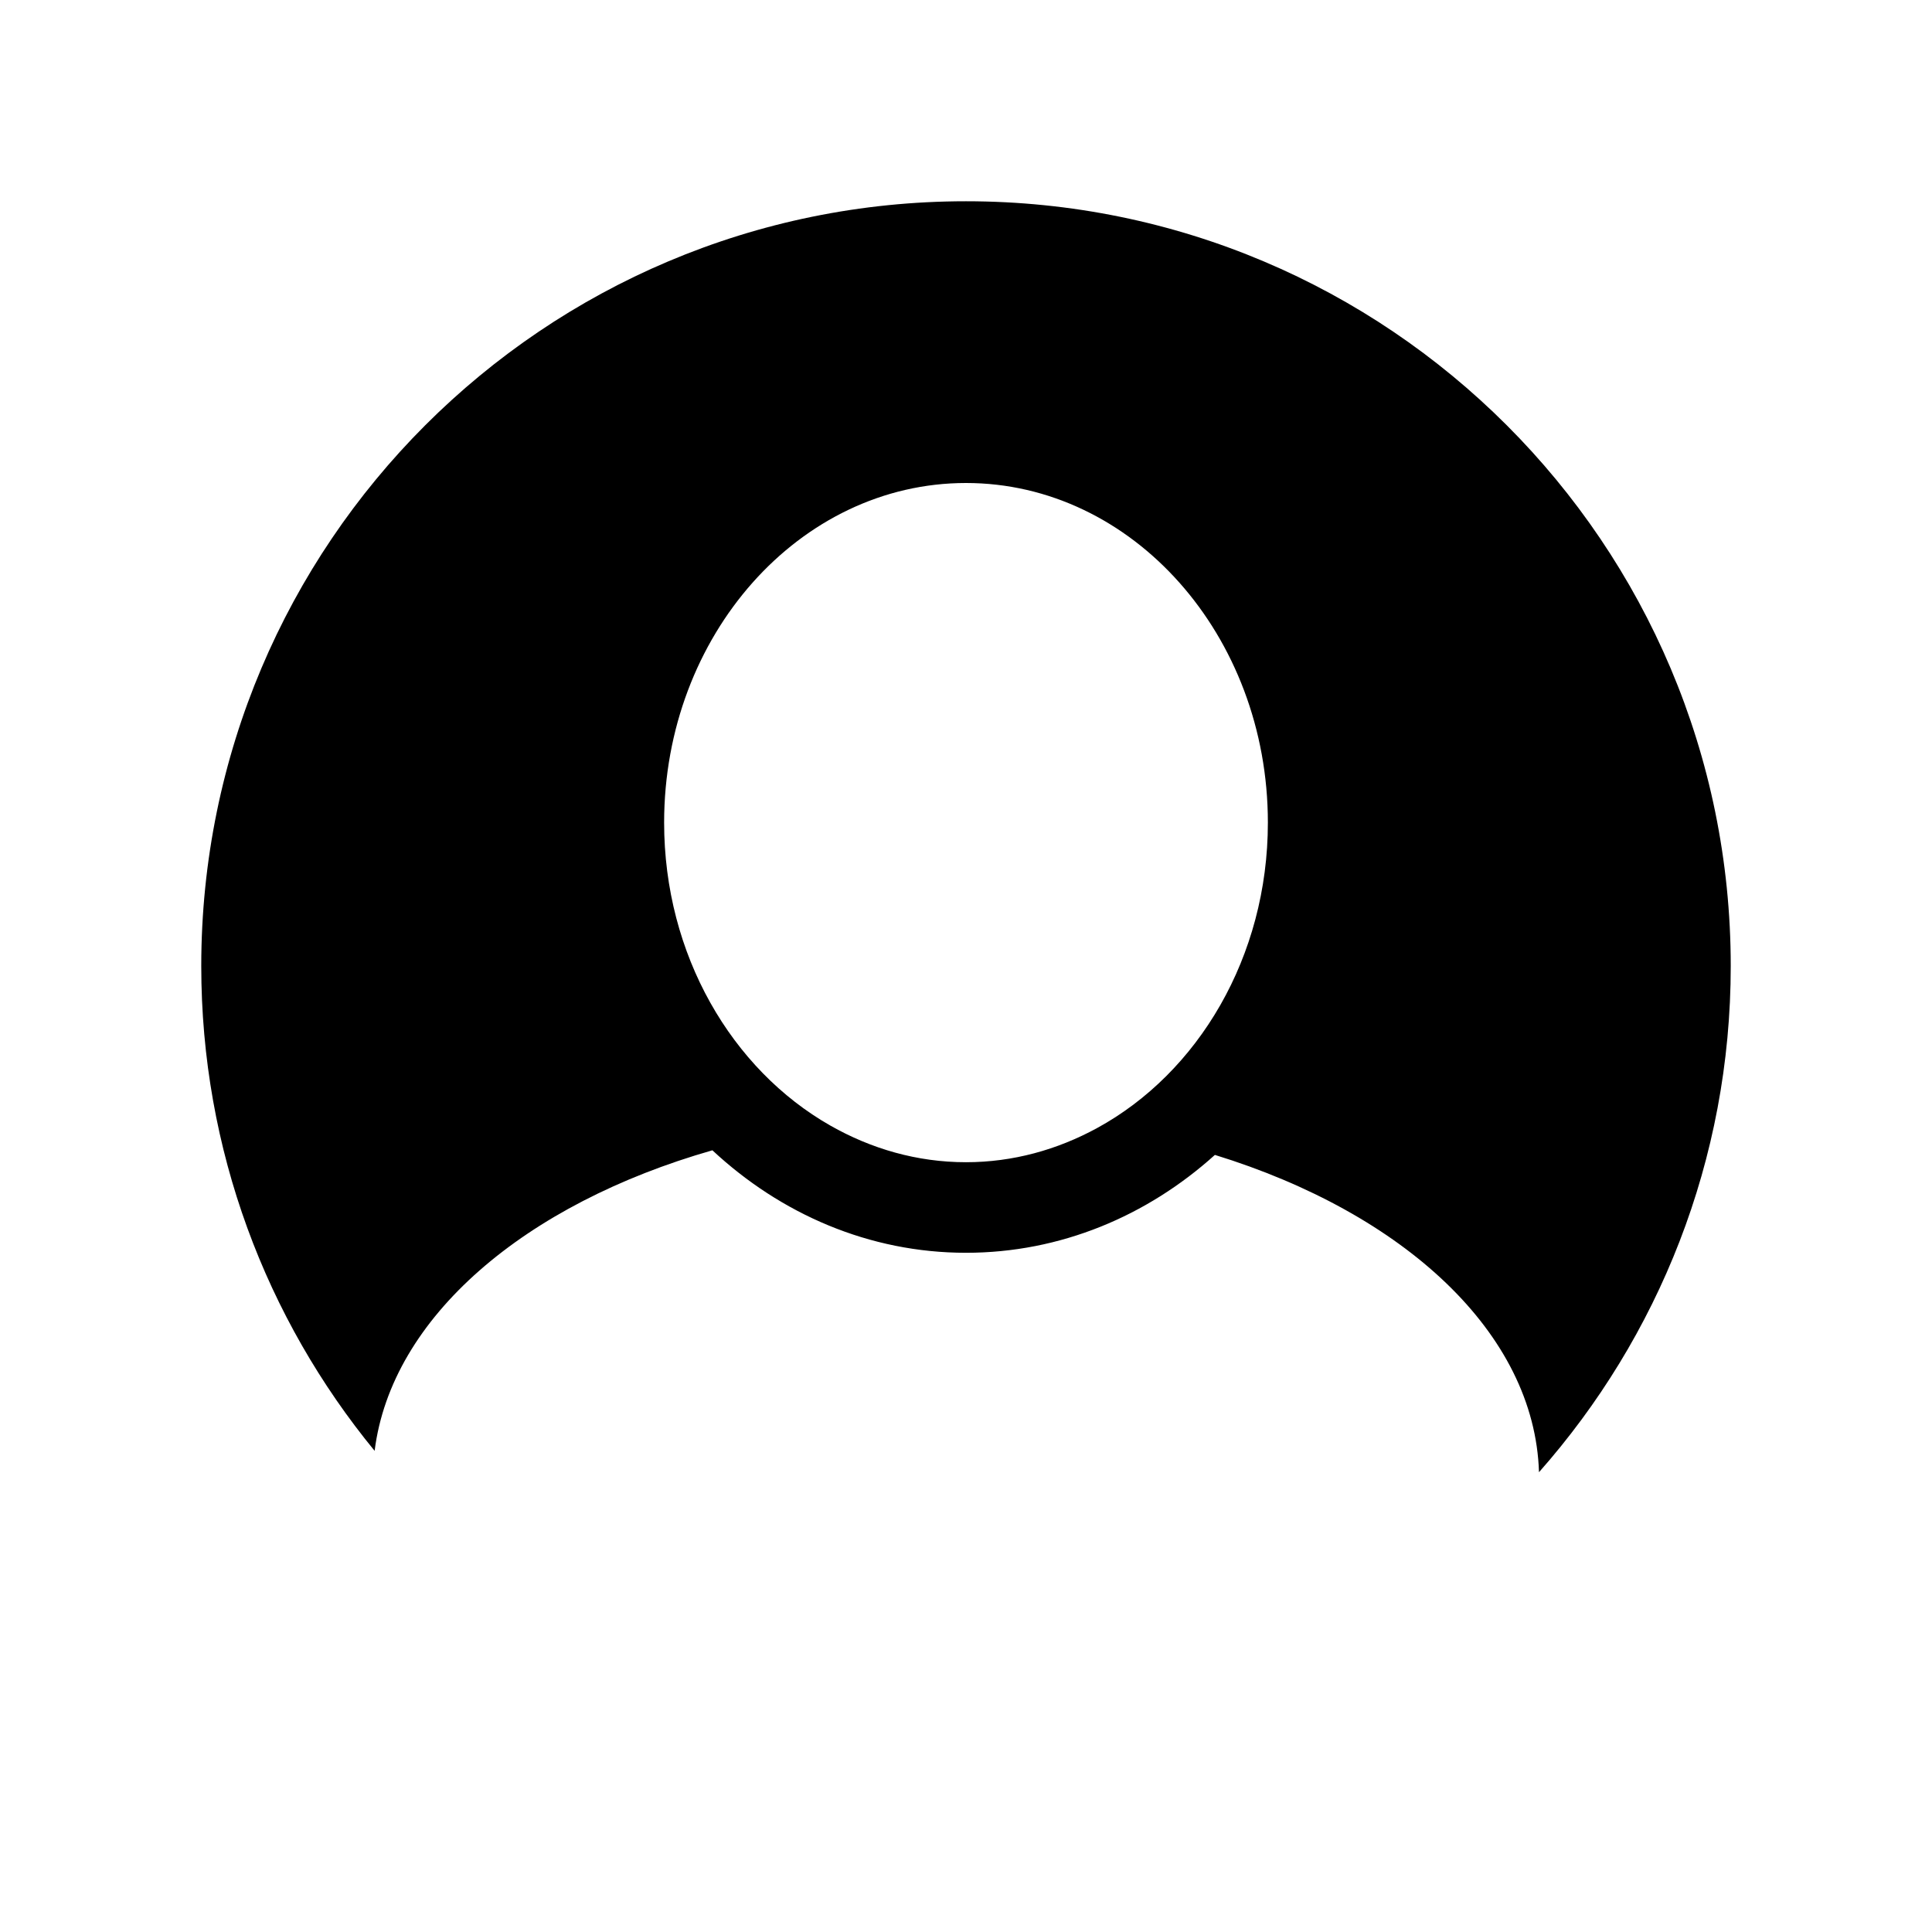 <?xml version="1.0" encoding="utf-8"?>
<!-- Generator: Adobe Illustrator 17.0.0, SVG Export Plug-In . SVG Version: 6.00 Build 0)  -->
<!DOCTYPE svg PUBLIC "-//W3C//DTD SVG 1.1//EN" "http://www.w3.org/Graphics/SVG/1.1/DTD/svg11.dtd">
<svg version="1.1" id="Capa_1" xmlns="http://www.w3.org/2000/svg" xmlns:xlink="http://www.w3.org/1999/xlink" x="0px" y="0px"
	 width="64px" height="64px" viewBox="0 0 64 64" enable-background="new 0 0 64 64" xml:space="preserve">
<g>
	<path d="M32,6.667C18.009,6.667,6.667,18.009,6.667,32c0,6.097,2.155,11.69,5.743,16.061c0.554-4.432,4.981-8.181,11.189-9.956
		C25.867,40.218,28.797,41.5,32,41.5c3.128,0,6-1.218,8.245-3.242c6.262,1.931,10.594,5.898,10.736,10.511
		c3.95-4.468,6.352-10.337,6.352-16.769C57.333,18.009,45.991,6.667,32,6.667z M32,38.5c-1.617,0-3.141-0.444-4.494-1.214
		C24.245,35.43,22,31.634,22,27.25C22,21.047,26.486,16,32,16s10,5.047,10,11.25c0,4.451-2.315,8.295-5.657,10.118
		C35.027,38.086,33.557,38.5,32,38.5z"/>
</g>
</svg>
